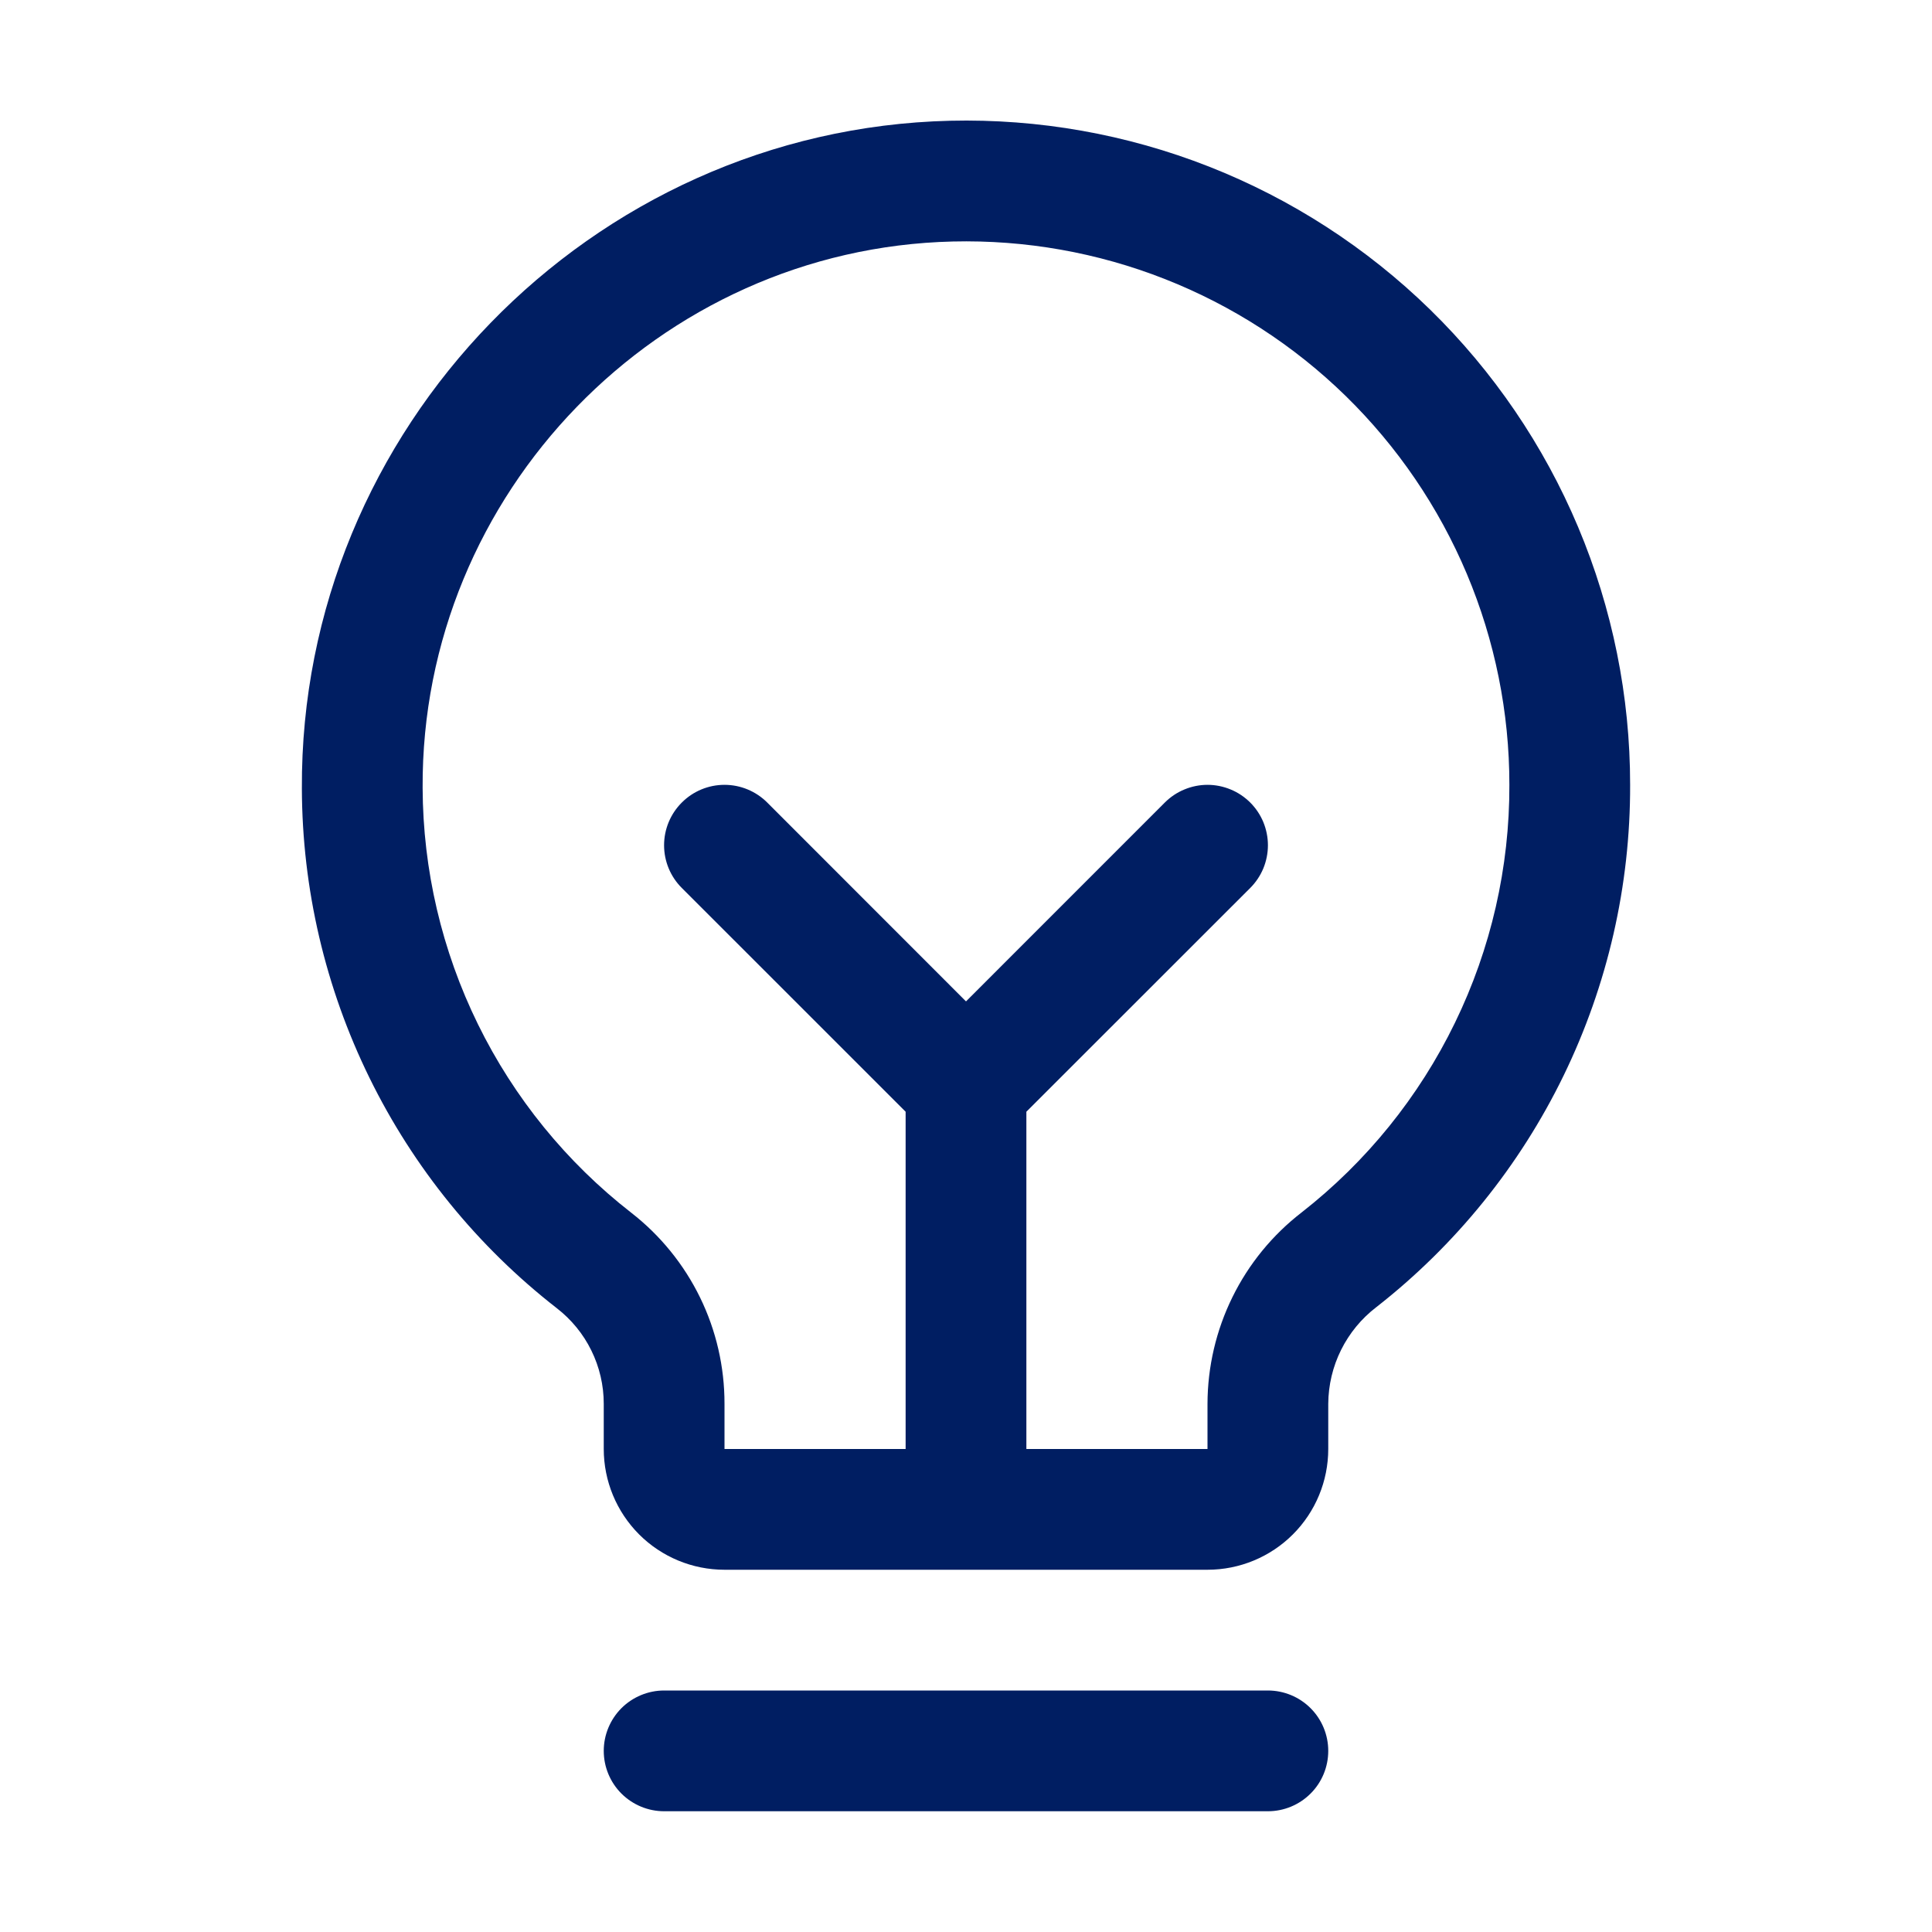 <svg width="40" height="40" viewBox="0 0 40 40" fill="none" xmlns="http://www.w3.org/2000/svg">
<path d="M27.5 36.25C27.5 36.582 27.369 36.9 27.134 37.134C26.9 37.368 26.582 37.5 26.25 37.5H13.75C13.419 37.5 13.101 37.368 12.866 37.134C12.632 36.9 12.5 36.582 12.5 36.25C12.5 35.919 12.632 35.601 12.866 35.366C13.101 35.132 13.419 35 13.75 35H26.25C26.582 35 26.9 35.132 27.134 35.366C27.369 35.601 27.5 35.919 27.5 36.25ZM33.75 16.25C33.756 18.334 33.285 20.391 32.374 22.266C31.463 24.14 30.136 25.781 28.494 27.064C28.187 27.299 27.938 27.602 27.766 27.948C27.593 28.295 27.503 28.676 27.5 29.063V30C27.5 30.663 27.237 31.299 26.768 31.768C26.299 32.237 25.663 32.5 25 32.5H15C14.337 32.5 13.701 32.237 13.232 31.768C12.764 31.299 12.5 30.663 12.5 30V29.063C12.5 28.68 12.412 28.303 12.243 27.96C12.075 27.617 11.829 27.318 11.527 27.084C9.889 25.809 8.563 24.178 7.649 22.314C6.735 20.451 6.256 18.404 6.25 16.328C6.21 8.88 12.228 2.68 19.669 2.5C21.502 2.456 23.326 2.779 25.033 3.45C26.739 4.121 28.294 5.127 29.607 6.408C30.919 7.69 31.961 9.22 32.673 10.911C33.384 12.601 33.751 14.416 33.75 16.25ZM31.25 16.25C31.251 14.75 30.951 13.264 30.369 11.881C29.786 10.498 28.933 9.246 27.86 8.197C26.786 7.149 25.514 6.326 24.117 5.777C22.721 5.228 21.228 4.964 19.728 5C13.635 5.144 8.717 10.217 8.75 16.311C8.756 18.009 9.148 19.683 9.896 21.207C10.644 22.731 11.729 24.065 13.069 25.108C13.671 25.576 14.158 26.176 14.493 26.861C14.828 27.547 15.001 28.3 15 29.063V30H18.75V23.017L14.116 18.384C13.881 18.15 13.749 17.832 13.749 17.5C13.749 17.168 13.881 16.85 14.116 16.616C14.35 16.381 14.668 16.249 15 16.249C15.332 16.249 15.65 16.381 15.885 16.616L20 20.733L24.116 16.616C24.232 16.5 24.37 16.407 24.522 16.345C24.673 16.282 24.836 16.249 25 16.249C25.164 16.249 25.327 16.282 25.479 16.345C25.631 16.407 25.768 16.5 25.885 16.616C26.001 16.732 26.093 16.87 26.156 17.021C26.218 17.173 26.251 17.336 26.251 17.5C26.251 17.664 26.218 17.827 26.156 17.979C26.093 18.13 26.001 18.268 25.885 18.384L21.25 23.017V30H25V29.063C25.002 28.297 25.178 27.543 25.516 26.856C25.853 26.17 26.343 25.57 26.949 25.102C28.293 24.051 29.379 22.708 30.124 21.174C30.87 19.64 31.255 17.956 31.25 16.25Z" fill="#001E62"/>
</svg>

